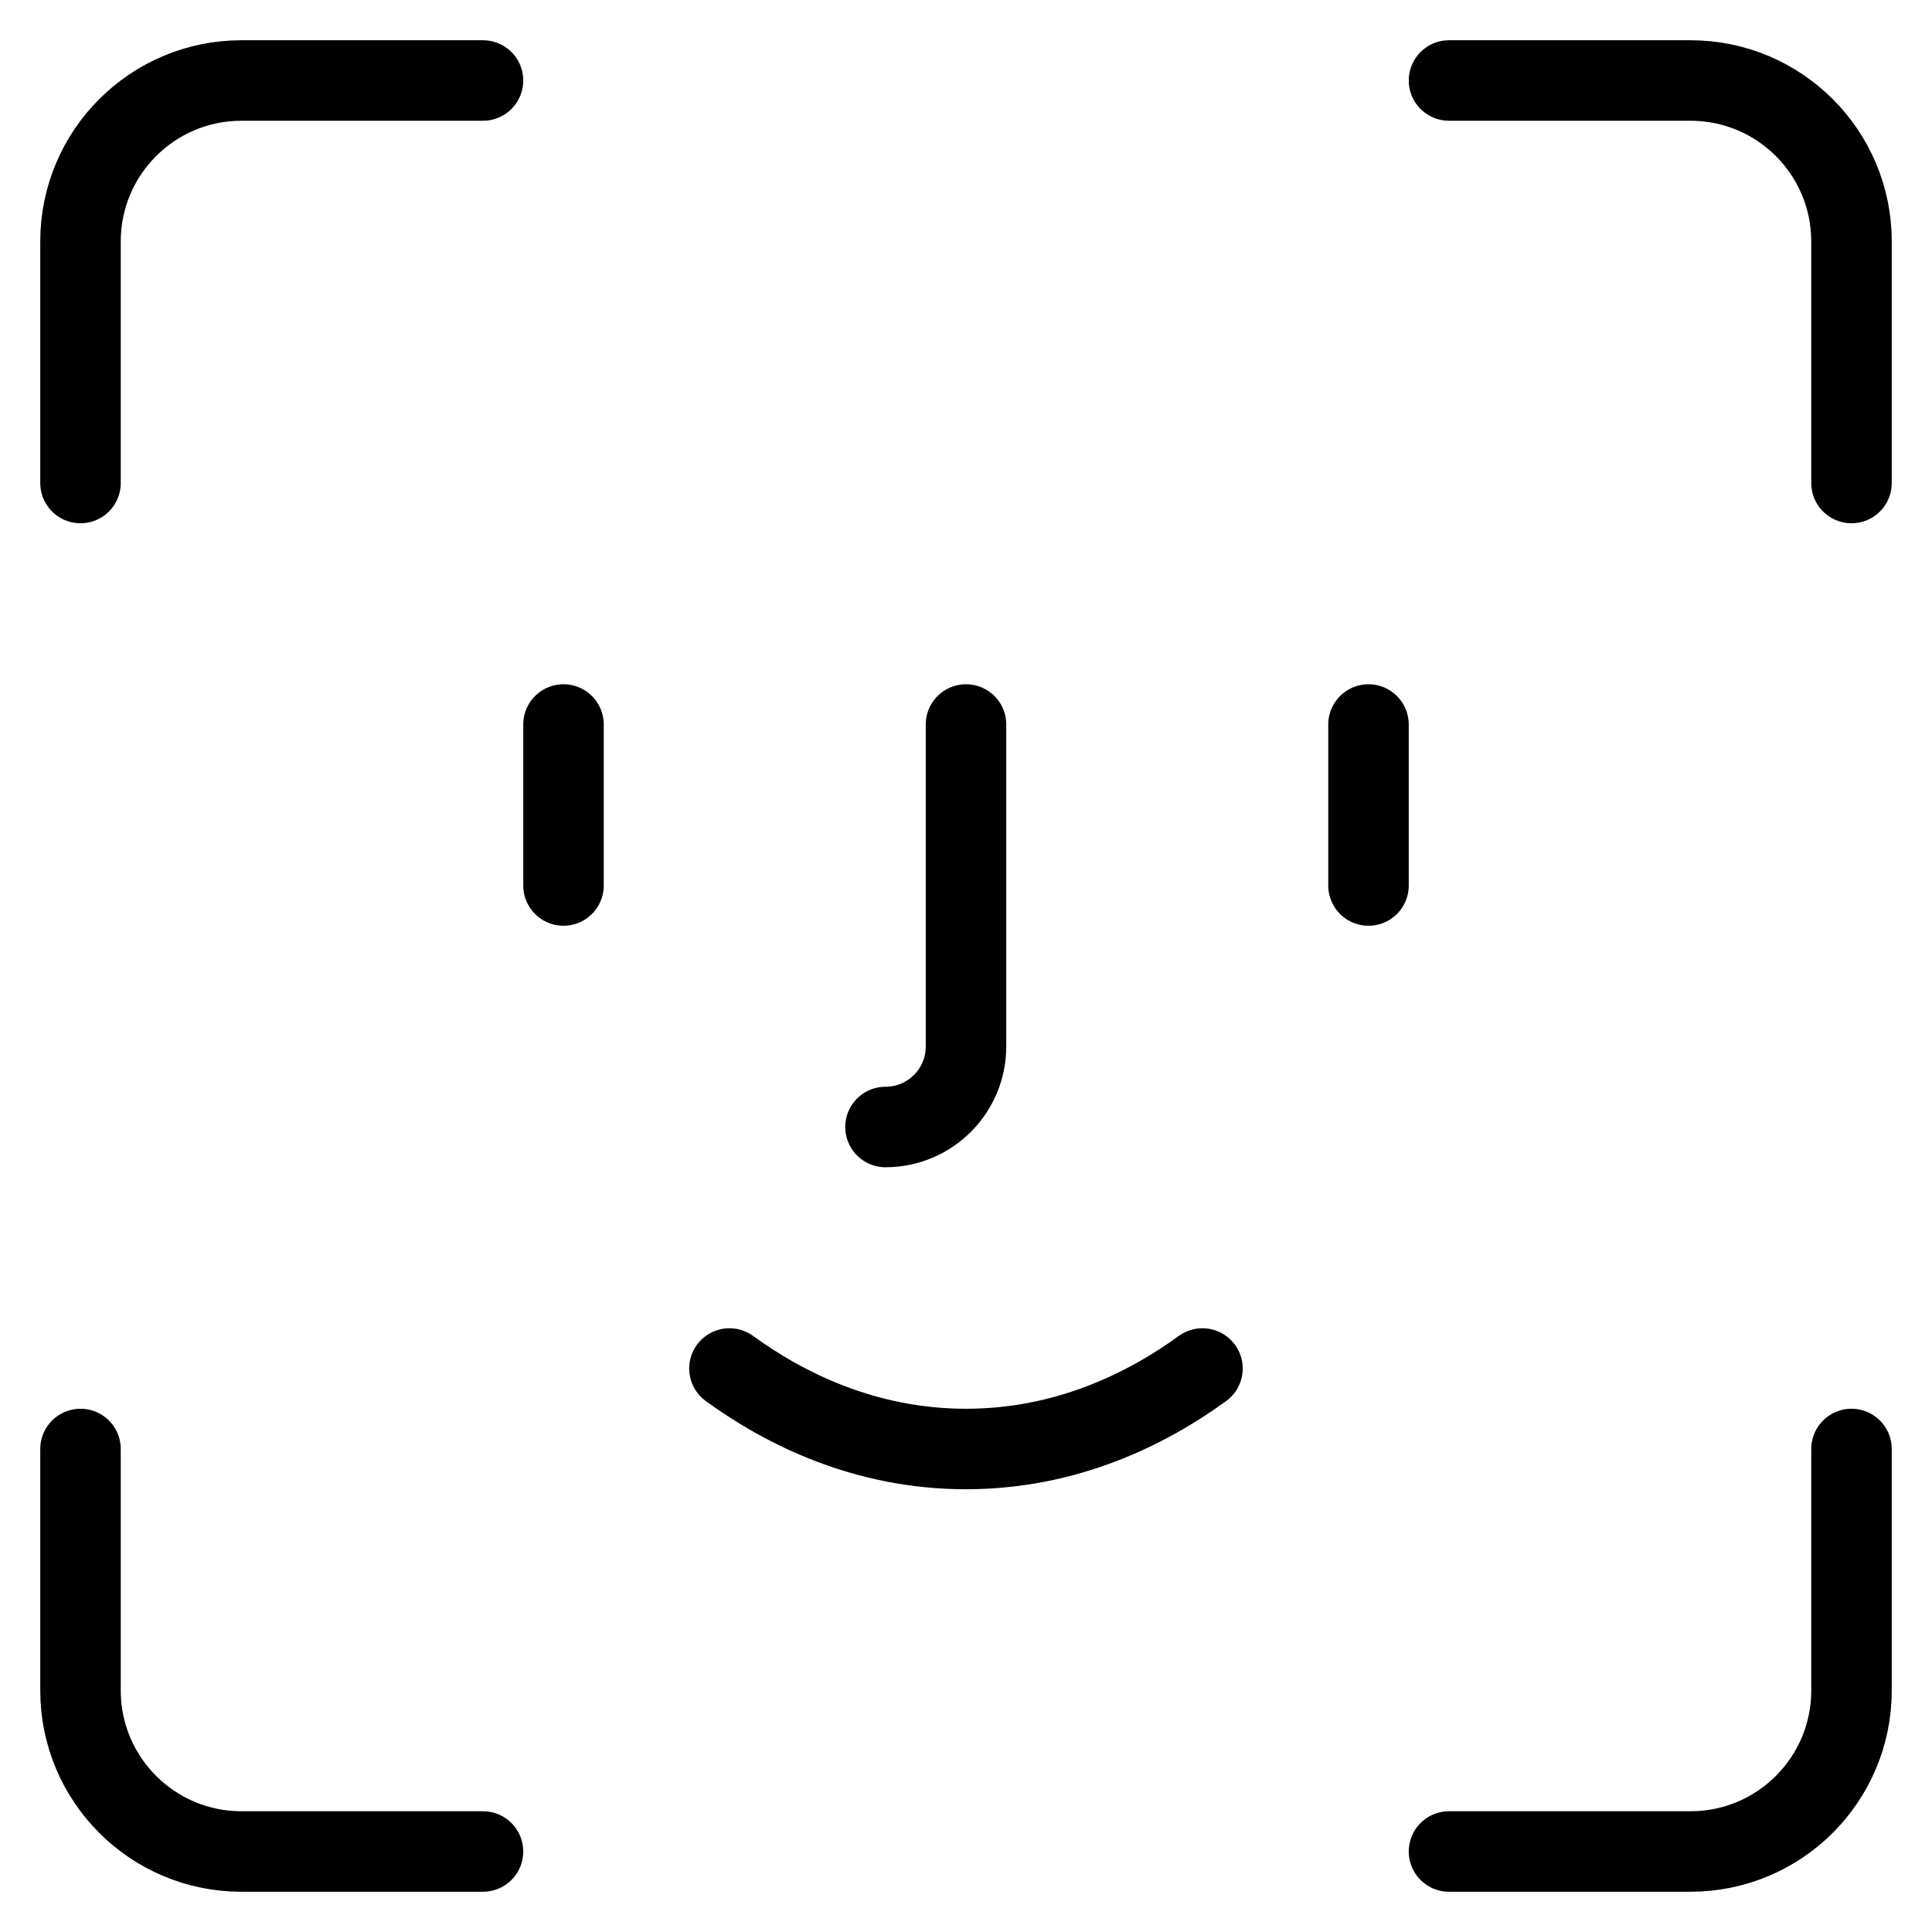 <svg width="48" height="48" viewBox="0 0 48 48" fill="none" xmlns="http://www.w3.org/2000/svg">
<path d="M18.123 34C19.499 35 21.499 36 23.999 36C26.499 36 28.499 35 29.875 34" stroke="black" stroke-width="2" stroke-miterlimit="10" stroke-linecap="round" stroke-linejoin="round"/>
<path d="M34 18V22" stroke="black" stroke-width="2" stroke-miterlimit="10" stroke-linecap="round" stroke-linejoin="round"/>
<path d="M14 18V22" stroke="black" stroke-width="2" stroke-miterlimit="10" stroke-linecap="round" stroke-linejoin="round"/>
<path d="M24 18V26C24 27.104 23.104 28 22 28" stroke="black" stroke-width="2" stroke-miterlimit="10" stroke-linecap="round" stroke-linejoin="round"/>
<path d="M46 12V6C46 3.79 44.21 2 42 2H36" stroke="black" stroke-width="2" stroke-miterlimit="10" stroke-linecap="round" stroke-linejoin="round"/>
<path d="M12 2H6C3.79 2 2 3.79 2 6V12" stroke="black" stroke-width="2" stroke-miterlimit="10" stroke-linecap="round" stroke-linejoin="round"/>
<path d="M36 46H42C44.21 46 46 44.21 46 42V36" stroke="black" stroke-width="2" stroke-miterlimit="10" stroke-linecap="round" stroke-linejoin="round"/>
<path d="M2 36V42C2 44.21 3.79 46 6 46H12" stroke="black" stroke-width="2" stroke-miterlimit="10" stroke-linecap="round" stroke-linejoin="round"/>
</svg>
